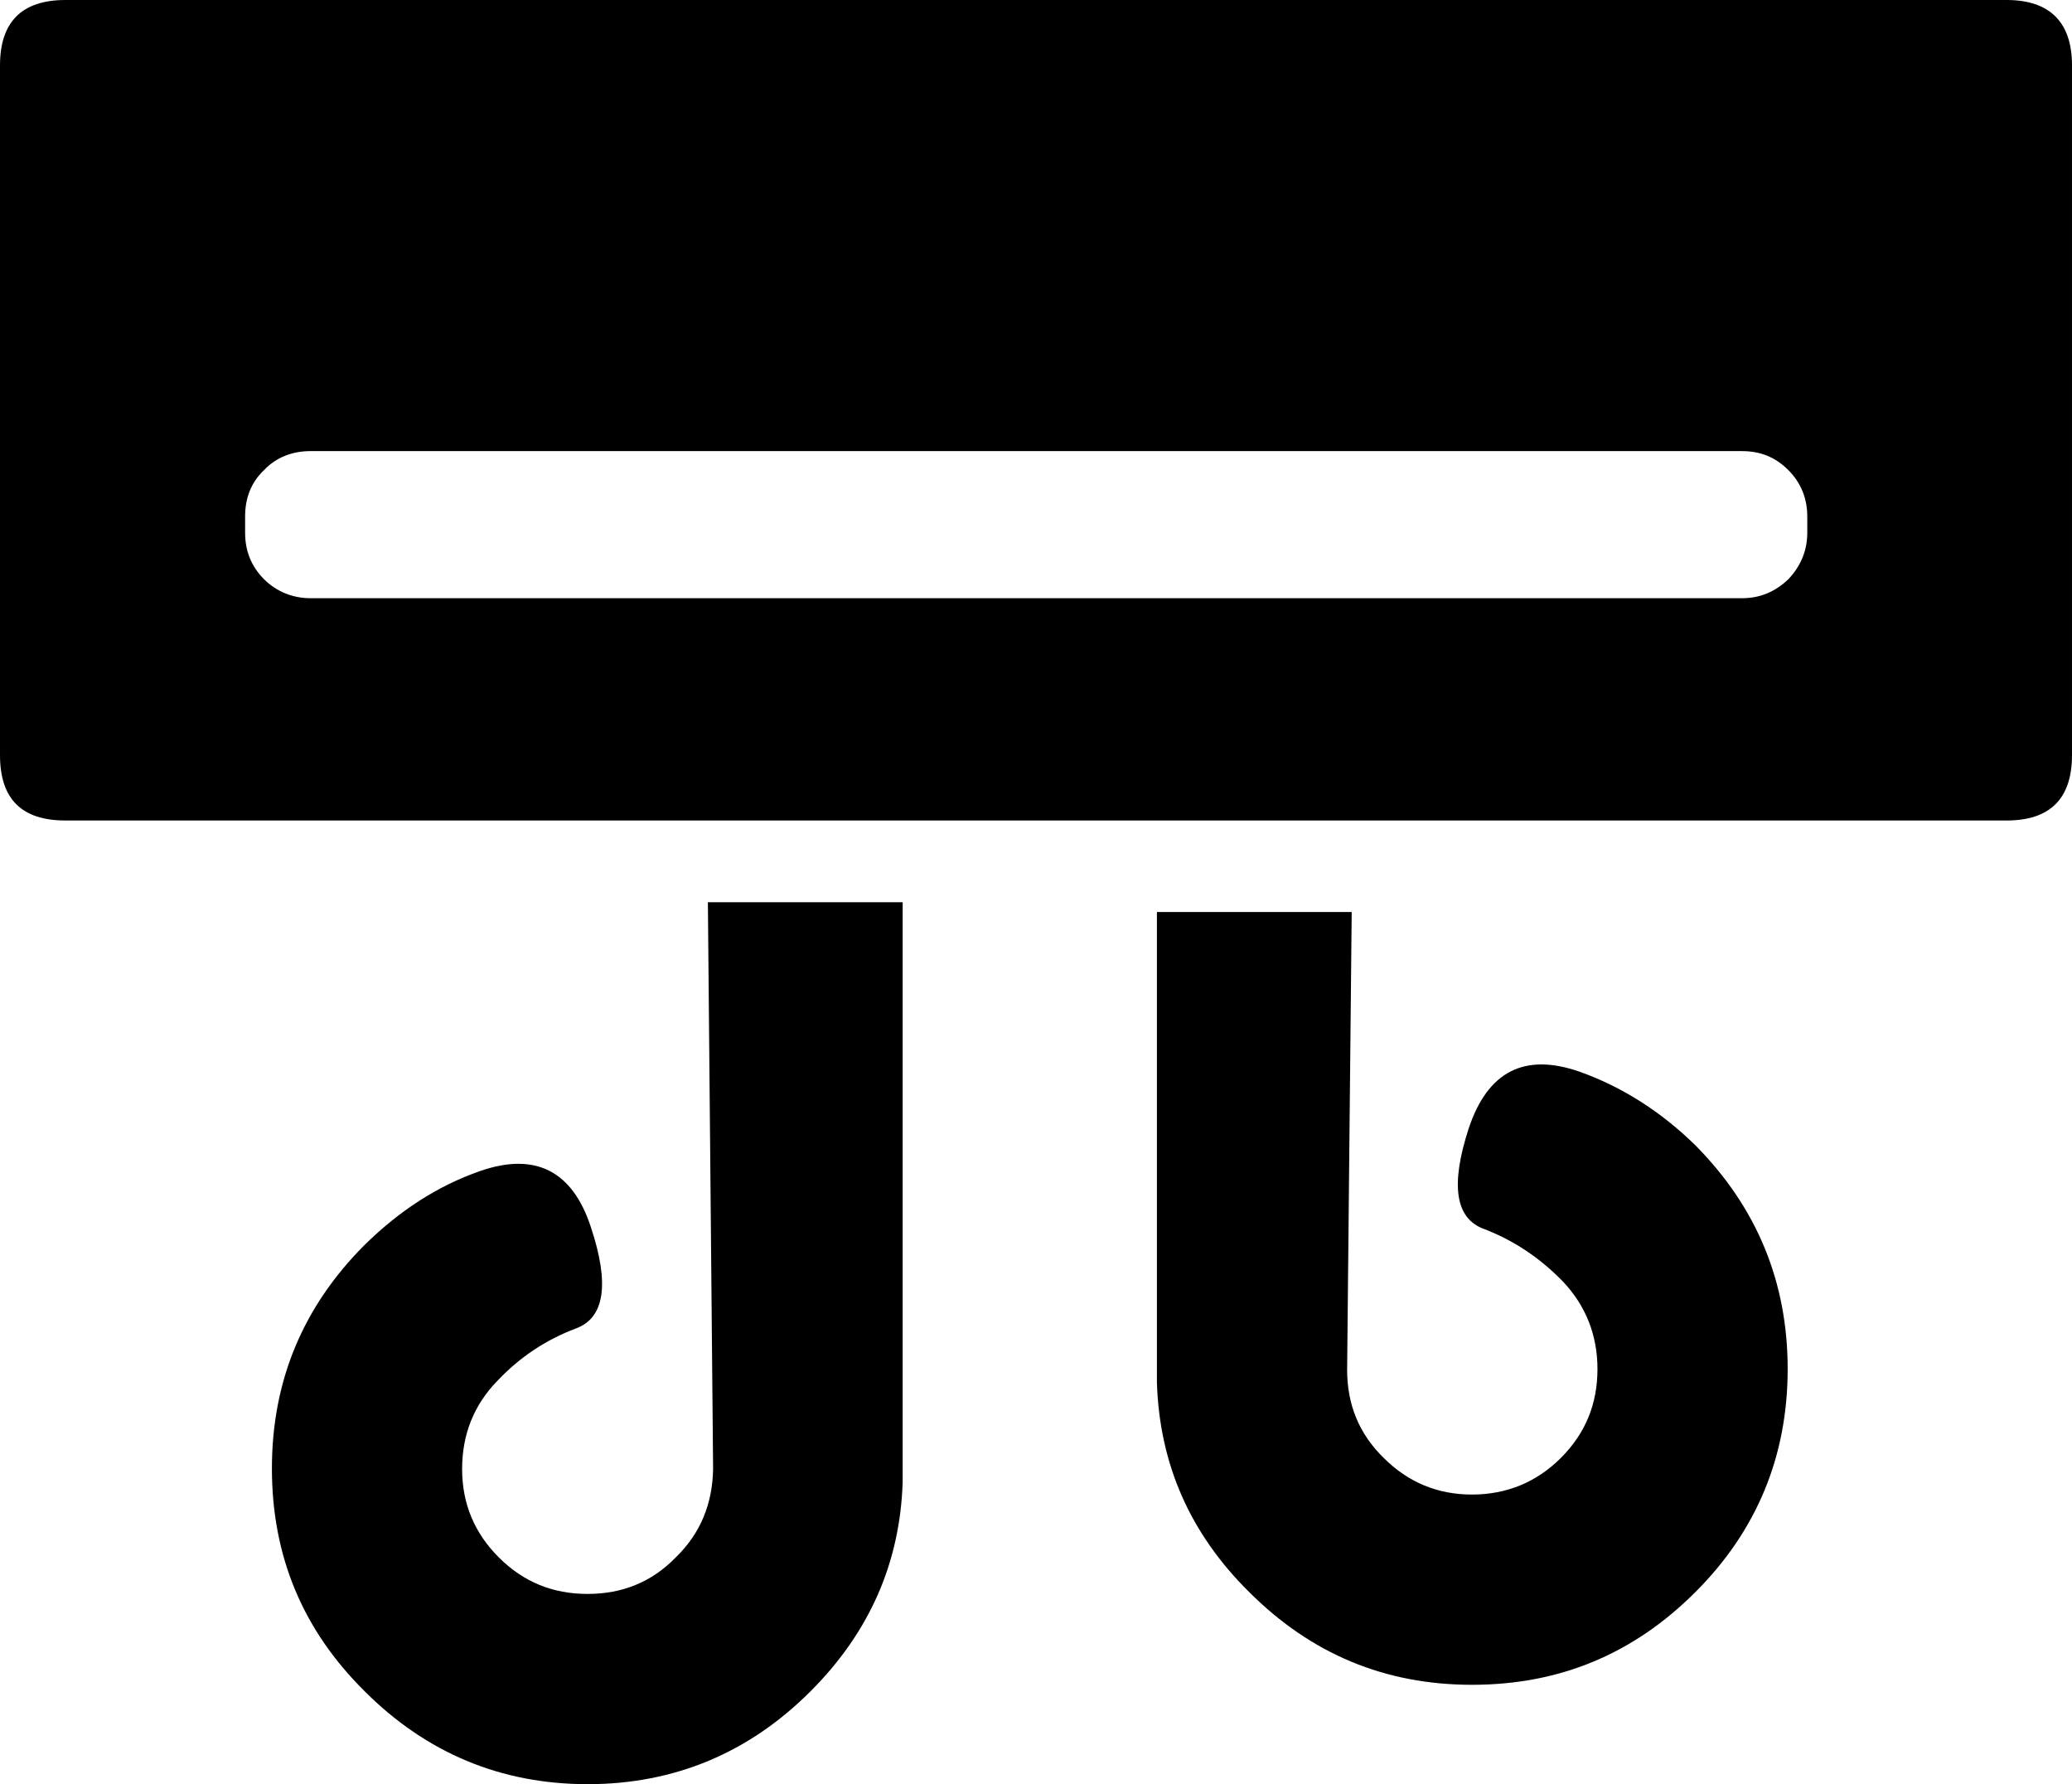 <?xml version="1.0" encoding="utf-8"?>
<!-- Generator: Adobe Illustrator 23.0.3, SVG Export Plug-In . SVG Version: 6.00 Build 0)  -->
<svg version="1.1" id="Vrstva_1" xmlns="http://www.w3.org/2000/svg" xmlns:xlink="http://www.w3.org/1999/xlink" x="0px" y="0px"
	 viewBox="0 0 317 272.9" style="enable-background:new 0 0 317 272.9;" xml:space="preserve">
<g>
	<path d="M317,10c0-6.6-3.4-10-10-10H10C3.3,0,0,3.4,0,10v105.5c0,6.7,3.3,10,10,10h297c6.6,0,10-3.3,10-10V10z M273.6,88.6
		c-2,1.9-4.3,2.9-7.1,2.9h-219c-2.7,0-5.2-1-7.1-2.9c-2-2-2.9-4.4-2.9-7.1V79c0-2.8,0.9-5.2,2.9-7.1c1.9-2,4.4-2.9,7.1-2.9h219
		c2.8,0,5.1,0.9,7.1,2.9c1.9,1.9,2.9,4.3,2.9,7.1v2.5C276.5,84.2,275.5,86.6,273.6,88.6z"/>
	<path d="M239.1,196c3.5,3.7,5.3,8.2,5.3,13.4c0,5.3-1.8,9.8-5.6,13.6c-3.7,3.7-8.3,5.6-13.6,5.6s-9.8-1.9-13.5-5.6
		c-3.8-3.7-5.6-8.2-5.6-13.5l0.7-70H177v72c0.4,12.5,5.1,23.1,14.1,32c9.5,9.5,20.8,14.2,34.1,14.2c13.4,0,24.7-4.7,34.2-14.2
		c9.4-9.4,14.1-20.8,14.1-34.1c0-13.3-4.7-24.7-14.1-34.2c-5.3-5.2-11.3-9-17.8-11.3c-8.4-2.9-14,0-16.9,8.7
		c-2.8,8.6-2.1,13.8,2.4,15.4C231.5,189.7,235.5,192.3,239.1,196z"/>
	<path d="M73.5,179.1c-6.6,2.3-12.4,6.1-17.7,11.3c-9.5,9.5-14.2,20.9-14.2,34.2c0,13.4,4.7,24.7,14.2,34.1
		c9.4,9.4,20.8,14.2,34.1,14.2s24.7-4.8,34.1-14.2c8.9-8.9,13.7-19.5,14.1-32V138h-29.8l0.8,86.7c-0.1,5.3-1.9,9.8-5.7,13.5
		c-3.7,3.8-8.2,5.6-13.5,5.6c-5.3,0-9.8-1.8-13.6-5.6c-3.7-3.7-5.6-8.2-5.6-13.5s1.8-9.8,5.4-13.5c3.5-3.7,7.5-6.3,12-8
		c4.4-1.6,5.2-6.8,2.3-15.5C87.6,179.1,81.9,176.2,73.5,179.1z"/>
</g>
</svg>
